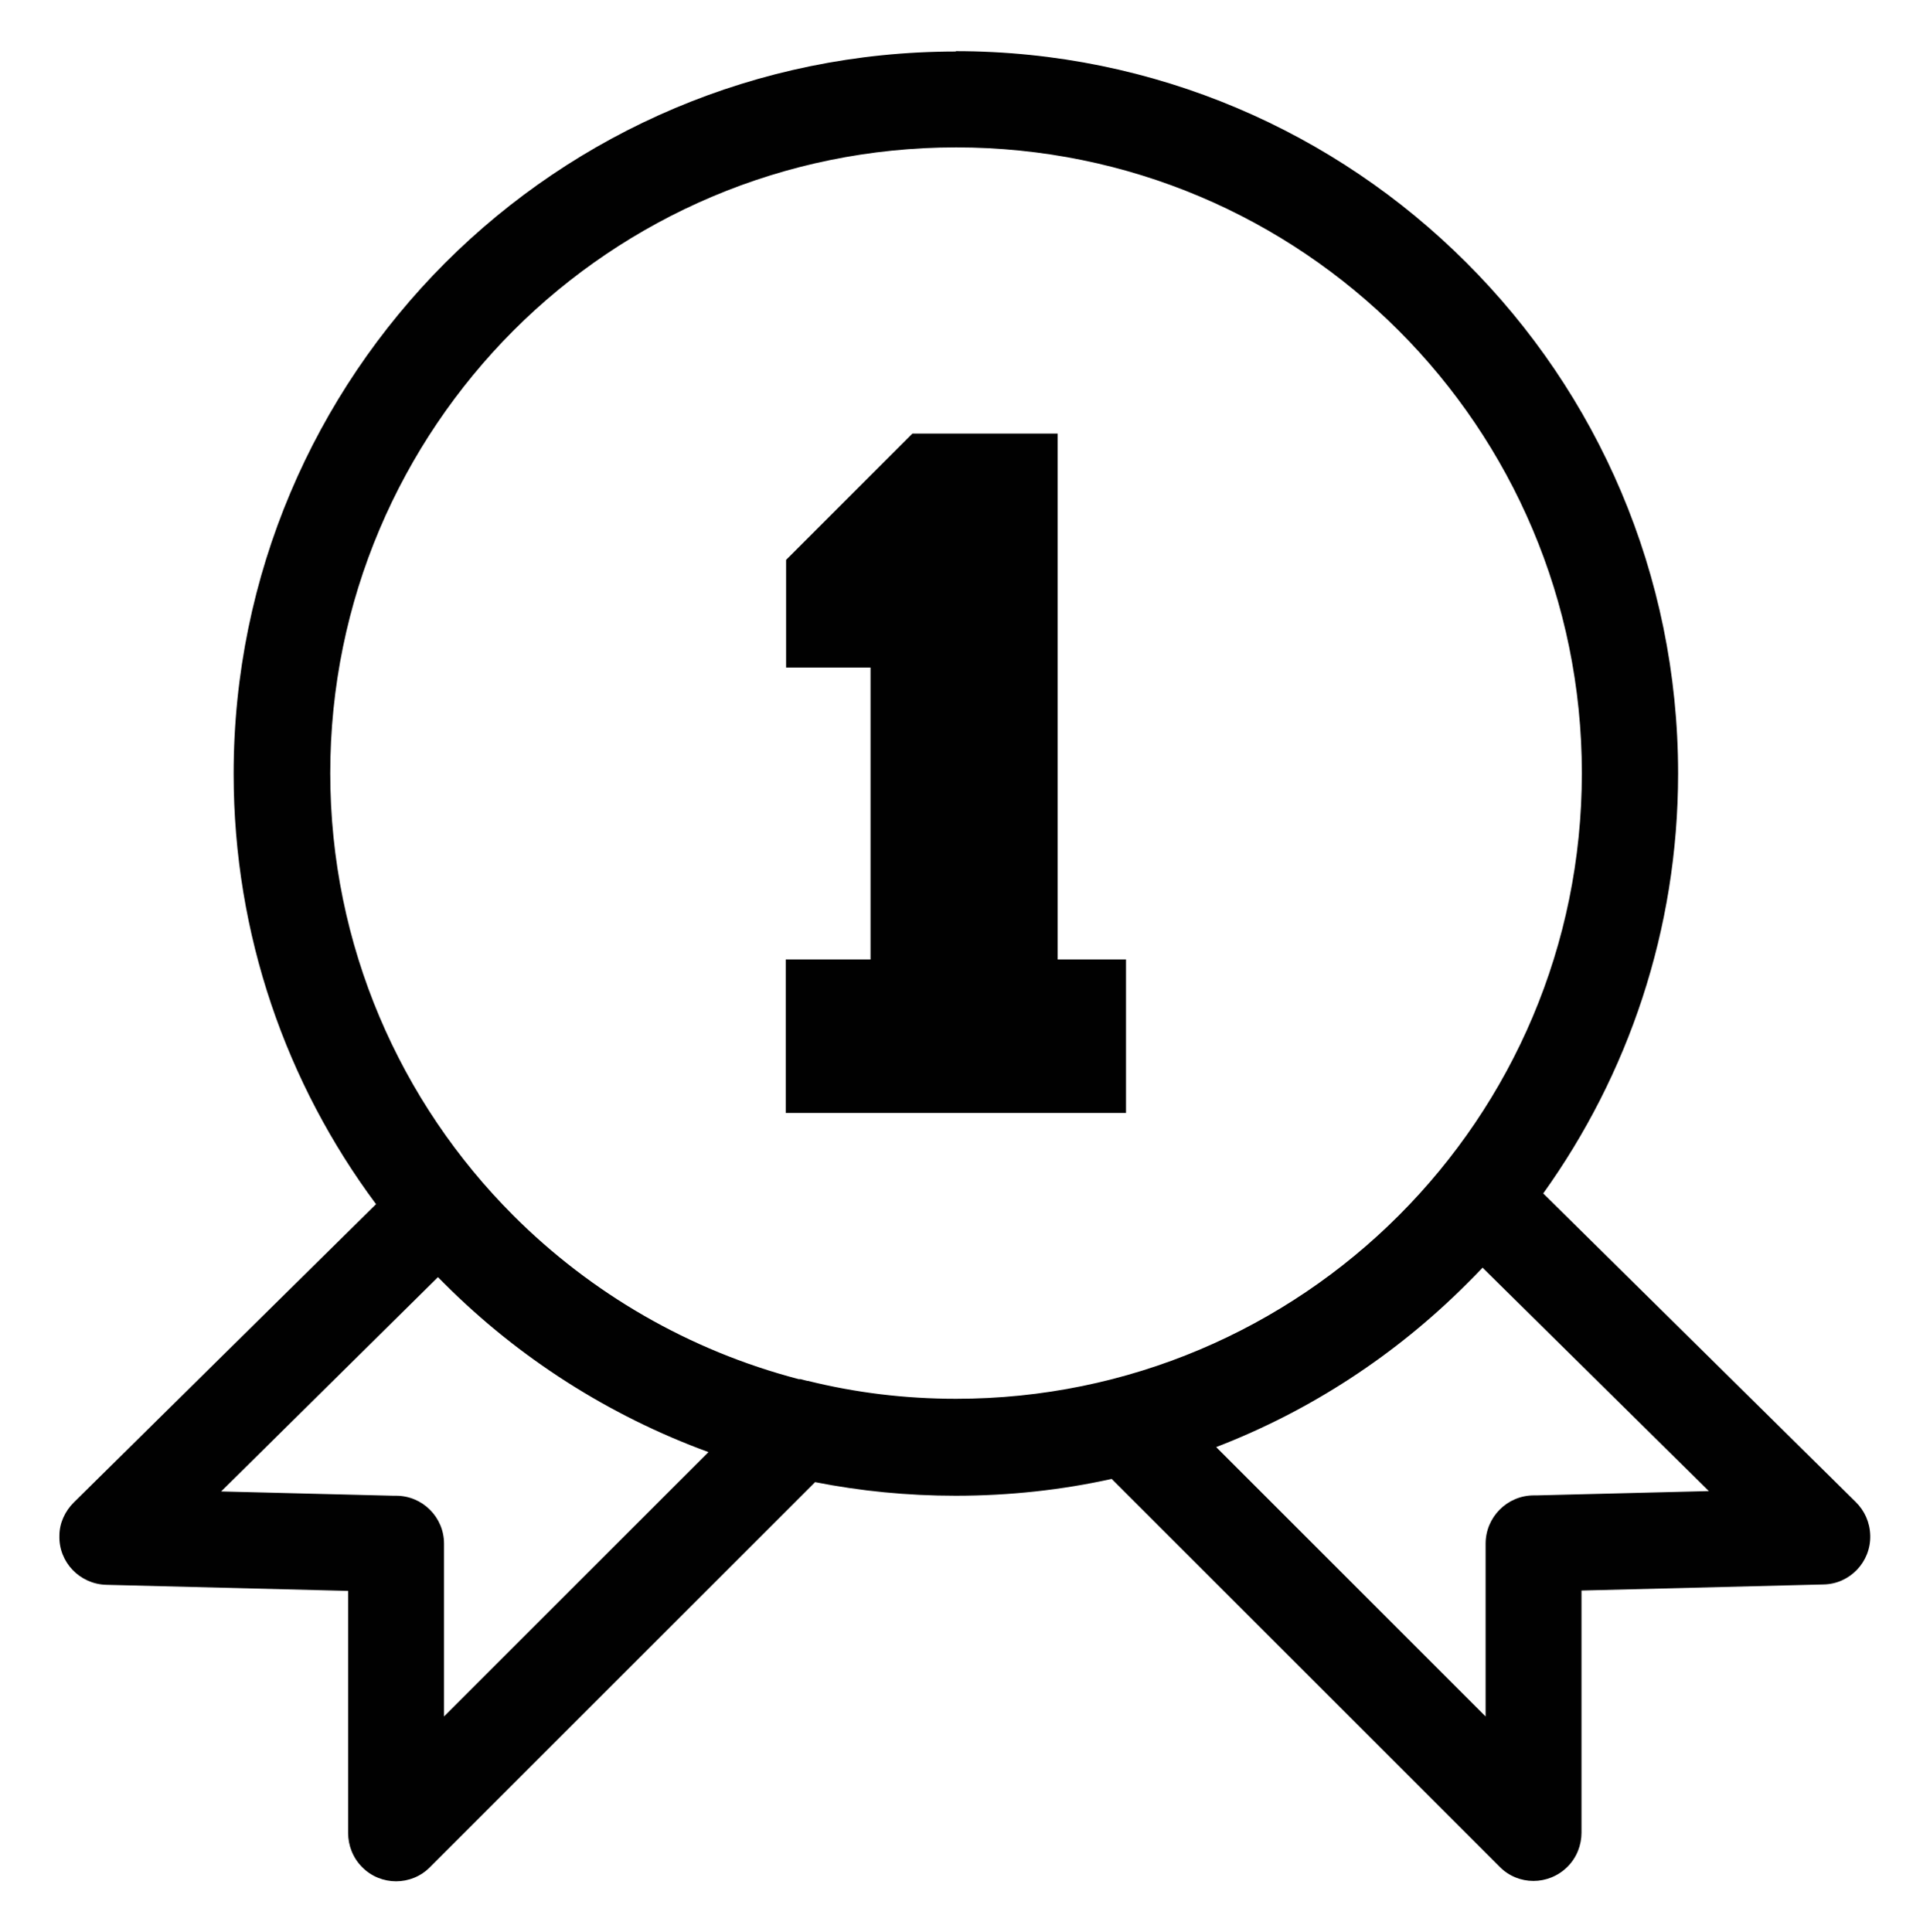 <svg viewBox="0 0 53.94 54" xmlns="http://www.w3.org/2000/svg" data-name="Layer 1" id="Layer_1">
  <defs>
    <style>
      .cls-1 {
        fill: #010101;
        fill-rule: evenodd;
      }
    </style>
  </defs>
  <path d="M26.71,1.43c5.57,0,10.62,2.26,14.27,5.91,3.66,3.65,5.92,8.7,5.92,14.28,0,4.38-1.4,8.43-3.77,11.74l8.74,8.63c.24.24.39.56.4.93.02.74-.57,1.36-1.31,1.37l-6.76.17v6.77c0,.34-.13.69-.39.95-.53.53-1.38.53-1.9,0l-10.84-10.84c-1.4.31-2.86.47-4.36.47-1.35,0-2.66-.13-3.93-.38l-10.76,10.76c-.52.53-1.38.53-1.9,0-.26-.26-.39-.61-.39-.95v-6.77l-6.76-.17c-.74-.02-1.33-.63-1.31-1.37,0-.36.16-.69.4-.93l8.45-8.34c-2.5-3.36-3.98-7.52-3.98-12.03,0-5.57,2.26-10.62,5.91-14.28,3.65-3.65,8.7-5.91,14.28-5.91h0ZM24.33,18.66v8.16h-2.37v4.29h9.51v-4.29h-1.91v-14.7h-4.06l-3.53,3.53v3.01h2.37ZM19.8,40.59c-2.79-1.02-5.31-2.64-7.37-4.7l-.19-.19-6.06,5.99,4.81.12h.08c.74,0,1.34.6,1.34,1.34v4.83l7.39-7.39h0ZM41.43,35.44c-.14.15-.29.3-.44.45-1.97,1.97-4.35,3.54-7,4.56l7.53,7.53v-4.83c0-.74.6-1.35,1.35-1.35h.08s4.81-.12,4.81-.12l-6.33-6.25h0ZM39.09,9.24c-3.17-3.17-7.54-5.12-12.37-5.12s-9.21,1.96-12.37,5.12c-3.16,3.17-5.12,7.54-5.12,12.37s1.96,9.21,5.12,12.37c2.17,2.17,4.91,3.77,7.97,4.57h.03s.02,0,.02,0l.19.05h.02c1.33.33,2.71.5,4.14.5,4.83,0,9.21-1.96,12.37-5.12,3.17-3.17,5.12-7.54,5.12-12.37s-1.96-9.21-5.12-12.37Z" class="cls-1"></path>
</svg>